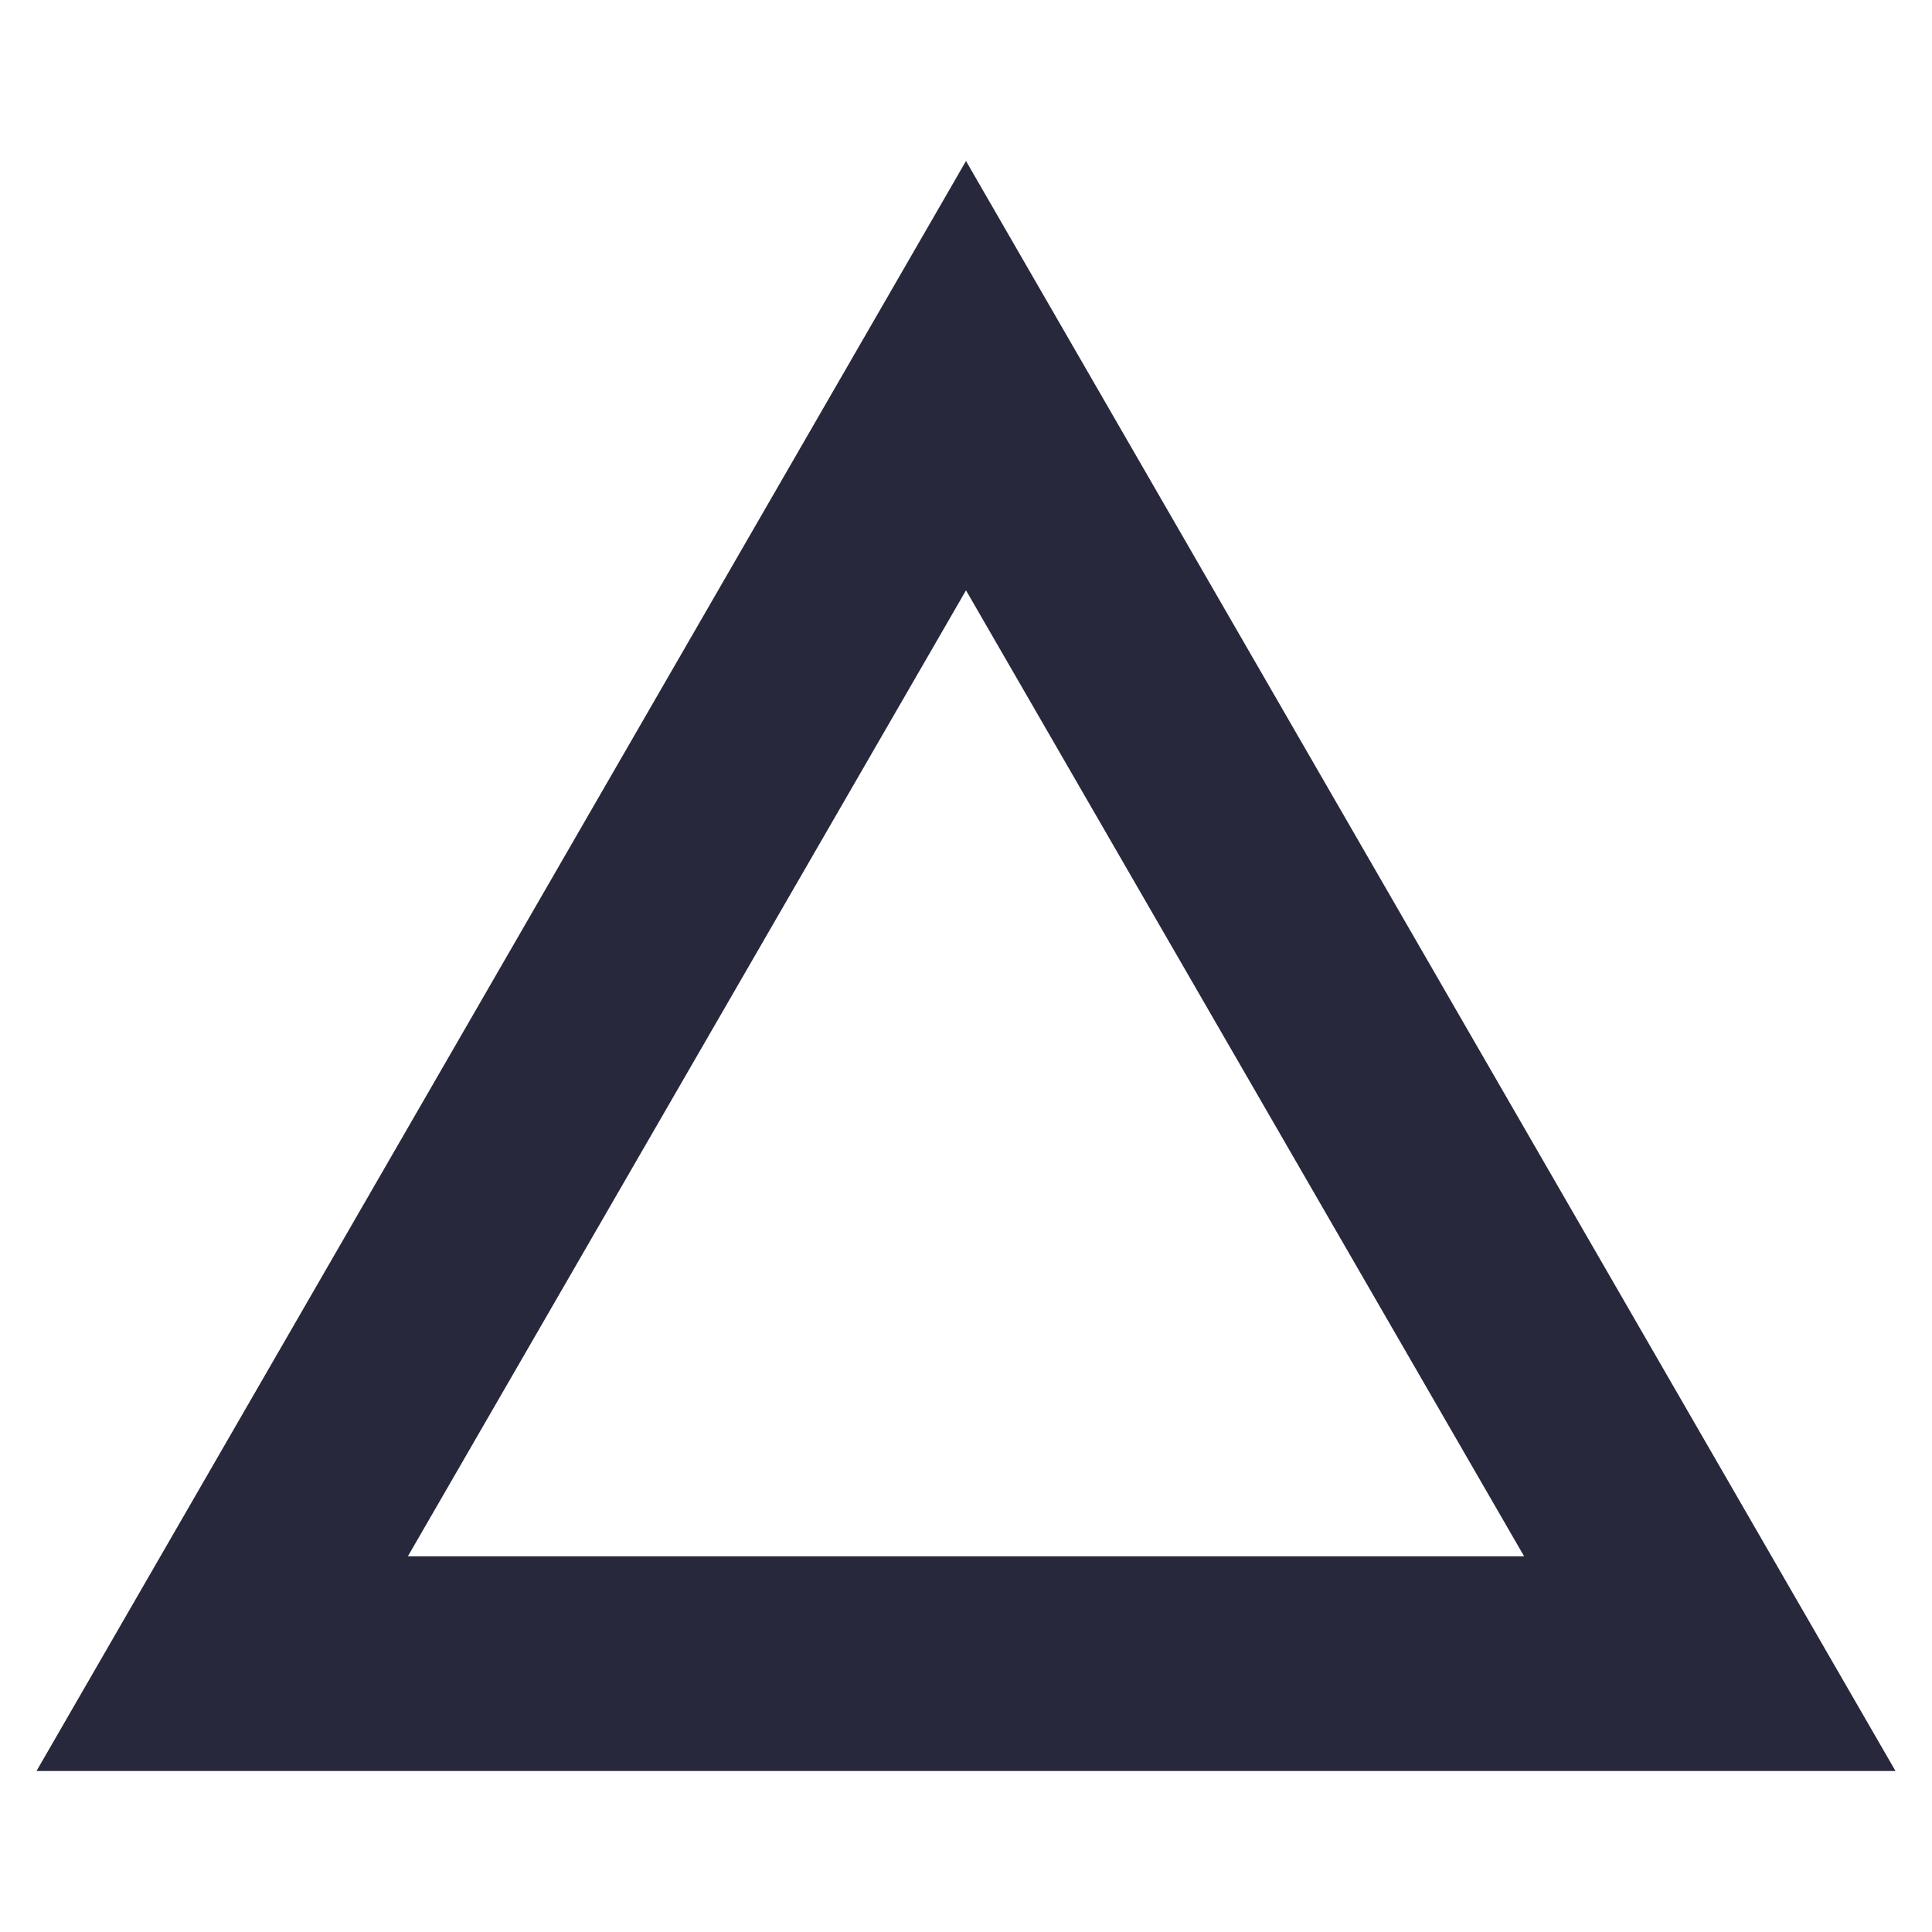 <?xml version="1.0" encoding="UTF-8"?><svg id="b" xmlns="http://www.w3.org/2000/svg" viewBox="0 0 18 18"><g id="c"><path d="m9,5.5l5.2,9H3.8l5.2-9m0-4L.34,16.5h17.32L9,1.5h0Z" style="fill:#28283c; stroke-width:0px;"/><rect width="18" height="18" style="fill:none; stroke-width:0px;"/></g></svg>